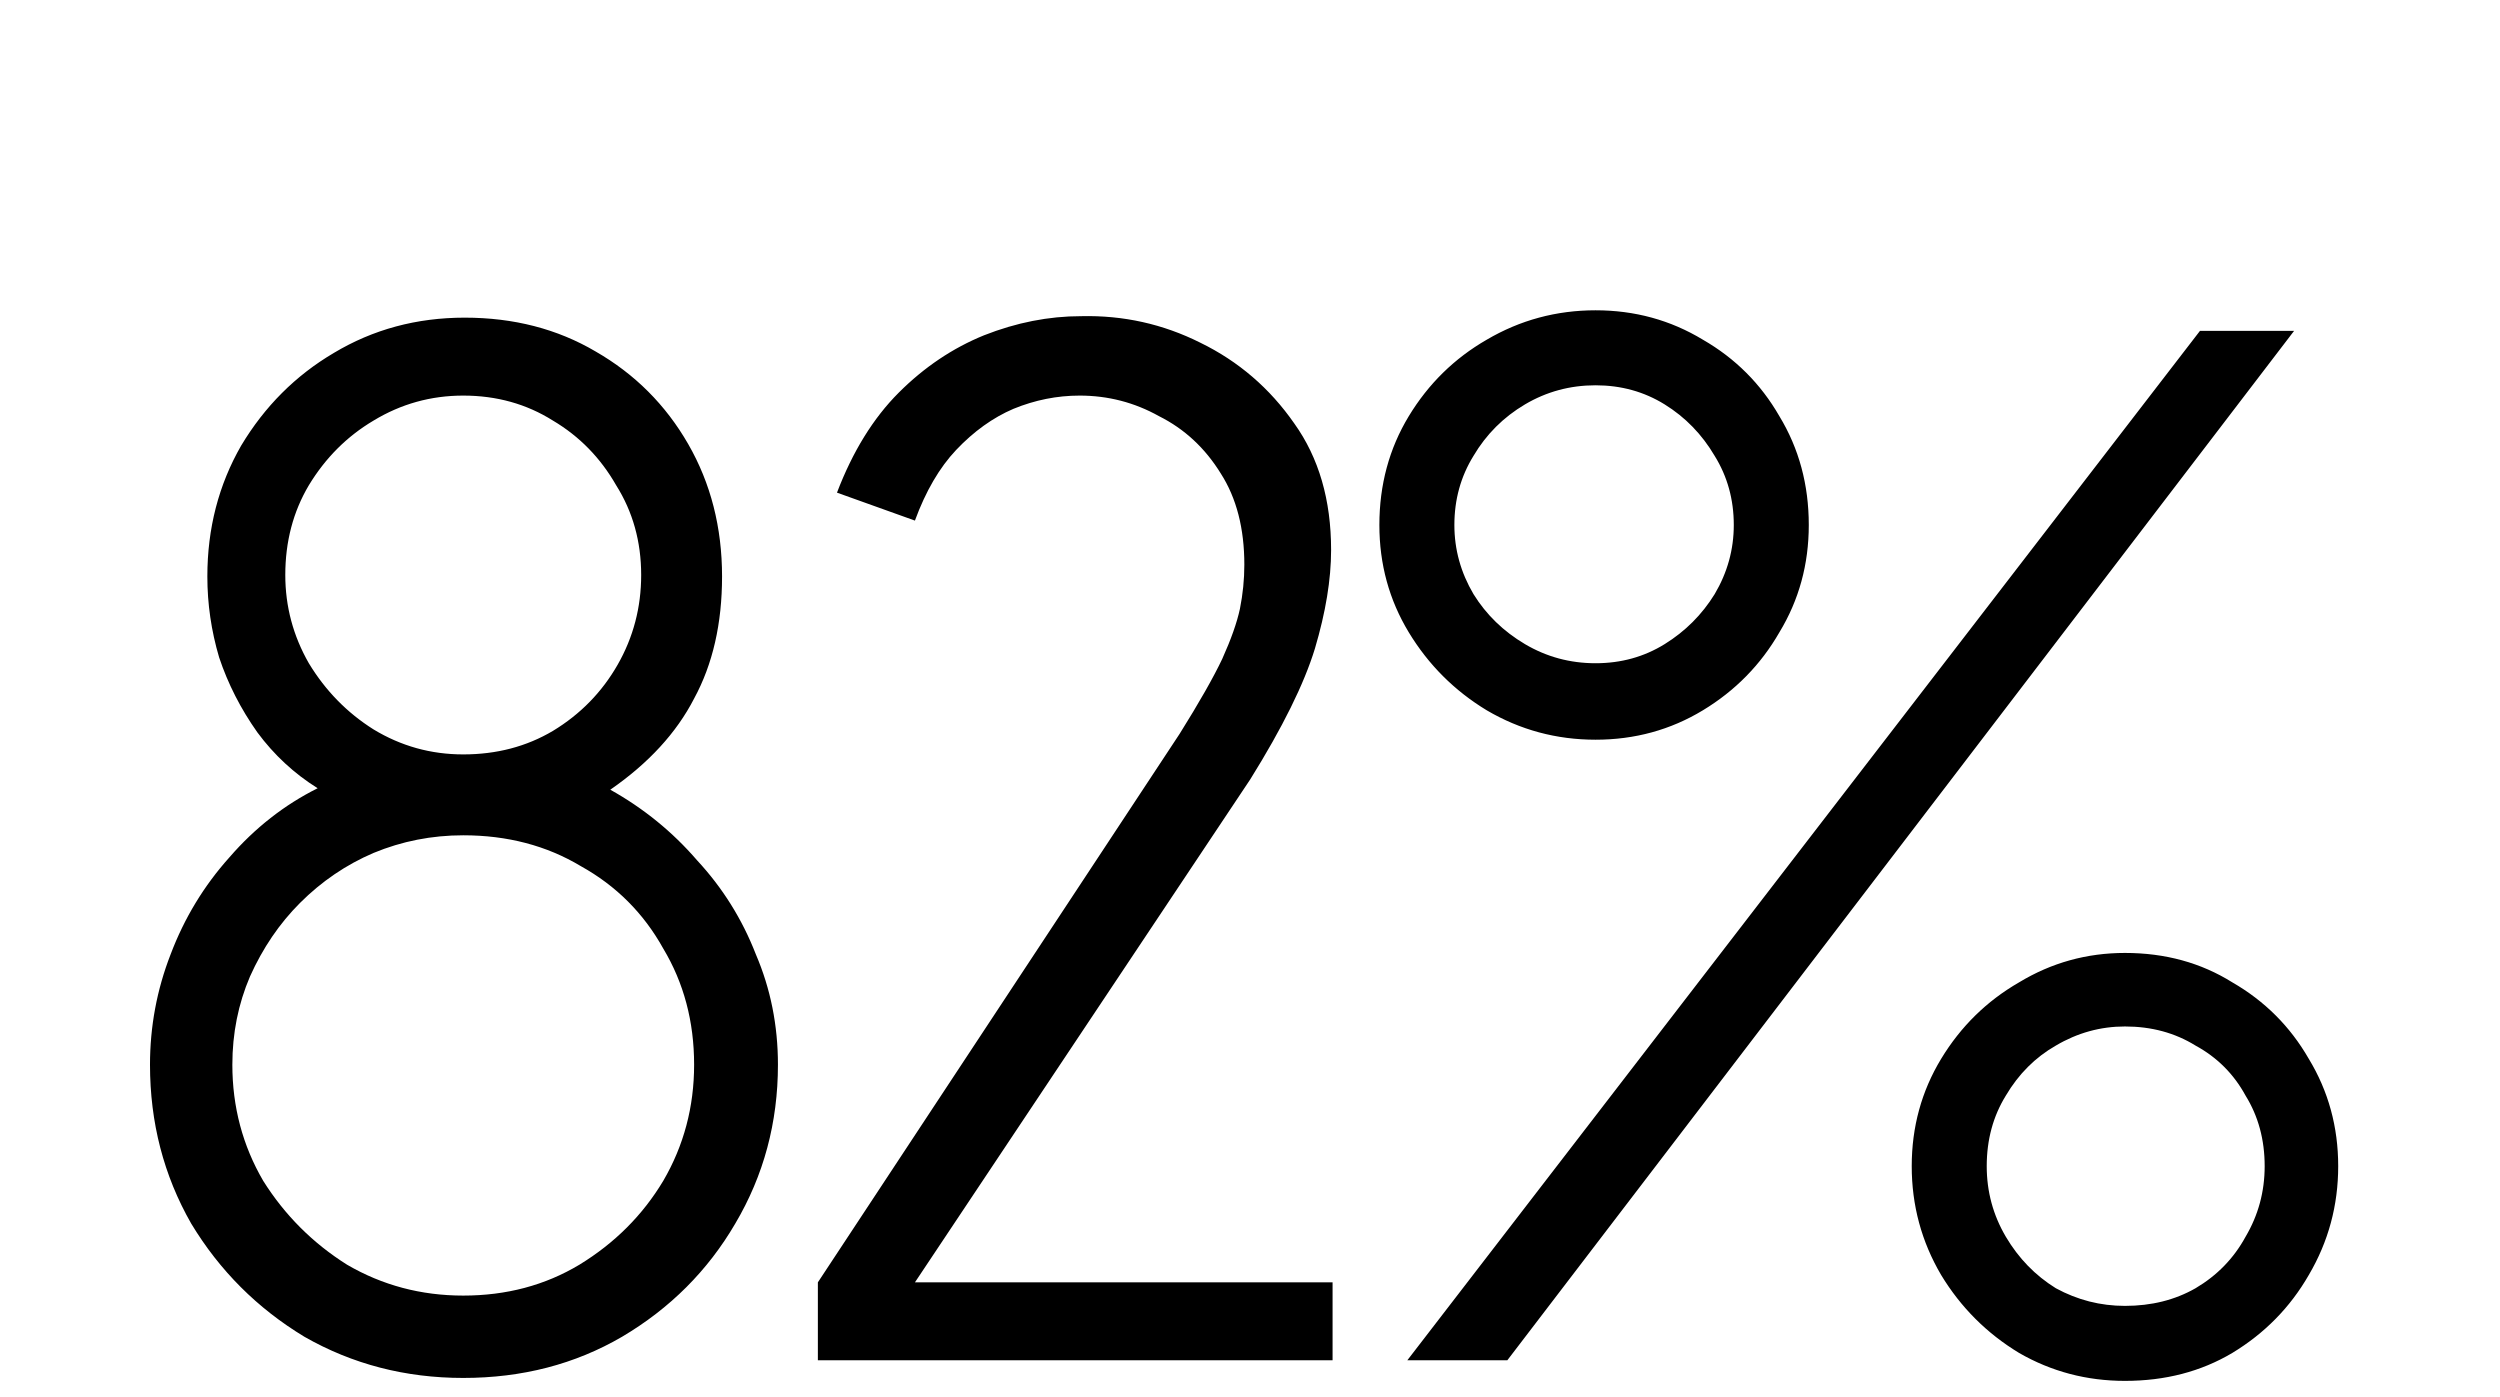 <?xml version="1.0" encoding="UTF-8"?> <svg xmlns="http://www.w3.org/2000/svg" width="68" height="38" viewBox="0 0 68 38" fill="none"><g filter="url(#filter0_dd_52_30)"><path d="M12.64 0.64C13.973 0.64 15.16 0.947 16.2 1.56C17.267 2.173 18.107 3.013 18.72 4.08C19.333 5.147 19.64 6.347 19.64 7.68C19.64 8.96 19.387 10.067 18.88 11C18.4 11.933 17.64 12.76 16.6 13.48C17.507 13.987 18.293 14.627 18.96 15.4C19.653 16.147 20.187 17 20.56 17.96C20.96 18.893 21.16 19.893 21.16 20.96C21.16 22.533 20.773 23.973 20 25.28C19.253 26.56 18.227 27.587 16.92 28.36C15.64 29.107 14.2 29.48 12.6 29.48C11.027 29.48 9.587 29.107 8.28 28.36C7 27.587 5.973 26.56 5.2 25.28C4.453 23.973 4.08 22.533 4.08 20.96C4.08 19.92 4.267 18.92 4.64 17.96C5.013 16.973 5.547 16.093 6.24 15.32C6.933 14.52 7.733 13.893 8.64 13.44C8 13.04 7.453 12.533 7 11.92C6.547 11.28 6.2 10.6 5.96 9.88C5.747 9.16 5.64 8.427 5.64 7.68C5.64 6.373 5.947 5.187 6.56 4.12C7.2 3.053 8.04 2.213 9.08 1.6C10.147 0.96 11.333 0.64 12.64 0.64ZM12.6 12.52C13.507 12.52 14.32 12.307 15.04 11.88C15.787 11.427 16.373 10.827 16.8 10.08C17.227 9.333 17.44 8.52 17.44 7.64C17.44 6.733 17.213 5.92 16.76 5.2C16.333 4.453 15.76 3.867 15.04 3.44C14.32 2.987 13.507 2.76 12.6 2.76C11.72 2.76 10.907 2.987 10.16 3.44C9.44 3.867 8.853 4.453 8.4 5.2C7.973 5.92 7.76 6.733 7.76 7.64C7.76 8.493 7.973 9.293 8.4 10.04C8.853 10.787 9.44 11.387 10.16 11.84C10.907 12.293 11.72 12.52 12.6 12.52ZM12.6 27.24C13.773 27.24 14.827 26.96 15.76 26.4C16.72 25.813 17.48 25.053 18.04 24.12C18.6 23.16 18.88 22.107 18.88 20.96C18.88 19.787 18.6 18.733 18.04 17.8C17.507 16.84 16.76 16.093 15.8 15.56C14.867 15 13.8 14.72 12.6 14.72C11.747 14.72 10.933 14.88 10.16 15.2C9.413 15.52 8.747 15.973 8.16 16.56C7.6 17.12 7.147 17.787 6.8 18.56C6.48 19.307 6.32 20.107 6.32 20.96C6.32 22.107 6.6 23.16 7.16 24.12C7.747 25.053 8.507 25.813 9.44 26.4C10.4 26.96 11.453 27.24 12.6 27.24ZM22.766 5.4C23.193 4.28 23.753 3.373 24.446 2.68C25.139 1.987 25.913 1.467 26.766 1.12C27.646 0.773 28.526 0.6 29.406 0.6C30.553 0.573 31.633 0.813 32.646 1.32C33.686 1.827 34.539 2.56 35.206 3.52C35.873 4.453 36.206 5.6 36.206 6.96C36.206 7.76 36.059 8.653 35.766 9.64C35.473 10.6 34.886 11.787 34.006 13.2L24.886 26.88H36.246V29H22.246V26.88L32.086 11.96C32.619 11.107 33.006 10.427 33.246 9.92C33.486 9.387 33.646 8.933 33.726 8.56C33.806 8.16 33.846 7.76 33.846 7.36C33.846 6.373 33.633 5.547 33.206 4.88C32.779 4.187 32.219 3.667 31.526 3.32C30.859 2.947 30.139 2.76 29.366 2.76C28.753 2.76 28.153 2.88 27.566 3.12C27.006 3.36 26.486 3.733 26.006 4.24C25.553 4.72 25.179 5.36 24.886 6.16L22.766 5.4ZM38.279 29L59.839 1H62.399L40.999 29H38.279ZM43.399 0.44C44.466 0.44 45.439 0.707 46.319 1.24C47.199 1.747 47.893 2.44 48.399 3.32C48.933 4.2 49.199 5.187 49.199 6.28C49.199 7.347 48.933 8.32 48.399 9.2C47.893 10.08 47.199 10.787 46.319 11.32C45.439 11.853 44.466 12.12 43.399 12.12C42.333 12.12 41.346 11.853 40.439 11.32C39.559 10.787 38.853 10.08 38.319 9.2C37.786 8.32 37.519 7.347 37.519 6.28C37.519 5.187 37.786 4.2 38.319 3.32C38.853 2.44 39.559 1.747 40.439 1.24C41.346 0.707 42.333 0.44 43.399 0.44ZM43.399 2.48C42.706 2.48 42.066 2.653 41.479 3C40.893 3.347 40.426 3.813 40.079 4.4C39.733 4.96 39.559 5.587 39.559 6.28C39.559 6.947 39.733 7.573 40.079 8.16C40.426 8.72 40.893 9.173 41.479 9.52C42.066 9.867 42.706 10.04 43.399 10.04C44.093 10.04 44.719 9.867 45.279 9.52C45.839 9.173 46.293 8.72 46.639 8.16C46.986 7.573 47.159 6.947 47.159 6.28C47.159 5.587 46.986 4.96 46.639 4.4C46.293 3.813 45.839 3.347 45.279 3C44.719 2.653 44.093 2.48 43.399 2.48ZM57.799 17.92C58.893 17.92 59.866 18.187 60.719 18.72C61.599 19.227 62.293 19.92 62.799 20.8C63.333 21.68 63.599 22.653 63.599 23.72C63.599 24.787 63.333 25.773 62.799 26.68C62.293 27.56 61.599 28.267 60.719 28.8C59.866 29.307 58.893 29.56 57.799 29.56C56.759 29.56 55.799 29.307 54.919 28.8C54.039 28.267 53.333 27.56 52.799 26.68C52.266 25.773 51.999 24.787 51.999 23.72C51.999 22.653 52.266 21.68 52.799 20.8C53.333 19.92 54.039 19.227 54.919 18.72C55.799 18.187 56.759 17.92 57.799 17.92ZM57.799 19.92C57.133 19.92 56.506 20.093 55.919 20.44C55.359 20.76 54.906 21.213 54.559 21.8C54.213 22.36 54.039 23 54.039 23.72C54.039 24.413 54.213 25.053 54.559 25.64C54.906 26.227 55.359 26.693 55.919 27.04C56.506 27.36 57.133 27.52 57.799 27.52C58.519 27.52 59.159 27.36 59.719 27.04C60.306 26.693 60.759 26.227 61.079 25.64C61.426 25.053 61.599 24.413 61.599 23.72C61.599 23 61.426 22.36 61.079 21.8C60.759 21.213 60.306 20.76 59.719 20.44C59.159 20.093 58.519 19.92 57.799 19.92Z" fill="black"></path></g><defs><filter id="filter0_dd_52_30" x="0.08" y="0.44" width="67.519" height="37.12" filterUnits="userSpaceOnUse" color-interpolation-filters="sRGB"><feFlood flood-opacity="0" result="BackgroundImageFix"></feFlood><feColorMatrix in="SourceAlpha" type="matrix" values="0 0 0 0 0 0 0 0 0 0 0 0 0 0 0 0 0 0 127 0" result="hardAlpha"></feColorMatrix><feOffset dy="4"></feOffset><feGaussianBlur stdDeviation="2"></feGaussianBlur><feComposite in2="hardAlpha" operator="out"></feComposite><feColorMatrix type="matrix" values="0 0 0 0 0 0 0 0 0 0 0 0 0 0 0 0 0 0 0.25 0"></feColorMatrix><feBlend mode="normal" in2="BackgroundImageFix" result="effect1_dropShadow_52_30"></feBlend><feColorMatrix in="SourceAlpha" type="matrix" values="0 0 0 0 0 0 0 0 0 0 0 0 0 0 0 0 0 0 127 0" result="hardAlpha"></feColorMatrix><feOffset dy="4"></feOffset><feGaussianBlur stdDeviation="2"></feGaussianBlur><feComposite in2="hardAlpha" operator="out"></feComposite><feColorMatrix type="matrix" values="0 0 0 0 0 0 0 0 0 0 0 0 0 0 0 0 0 0 0.25 0"></feColorMatrix><feBlend mode="normal" in2="effect1_dropShadow_52_30" result="effect2_dropShadow_52_30"></feBlend><feBlend mode="normal" in="SourceGraphic" in2="effect2_dropShadow_52_30" result="shape"></feBlend></filter></defs></svg> 